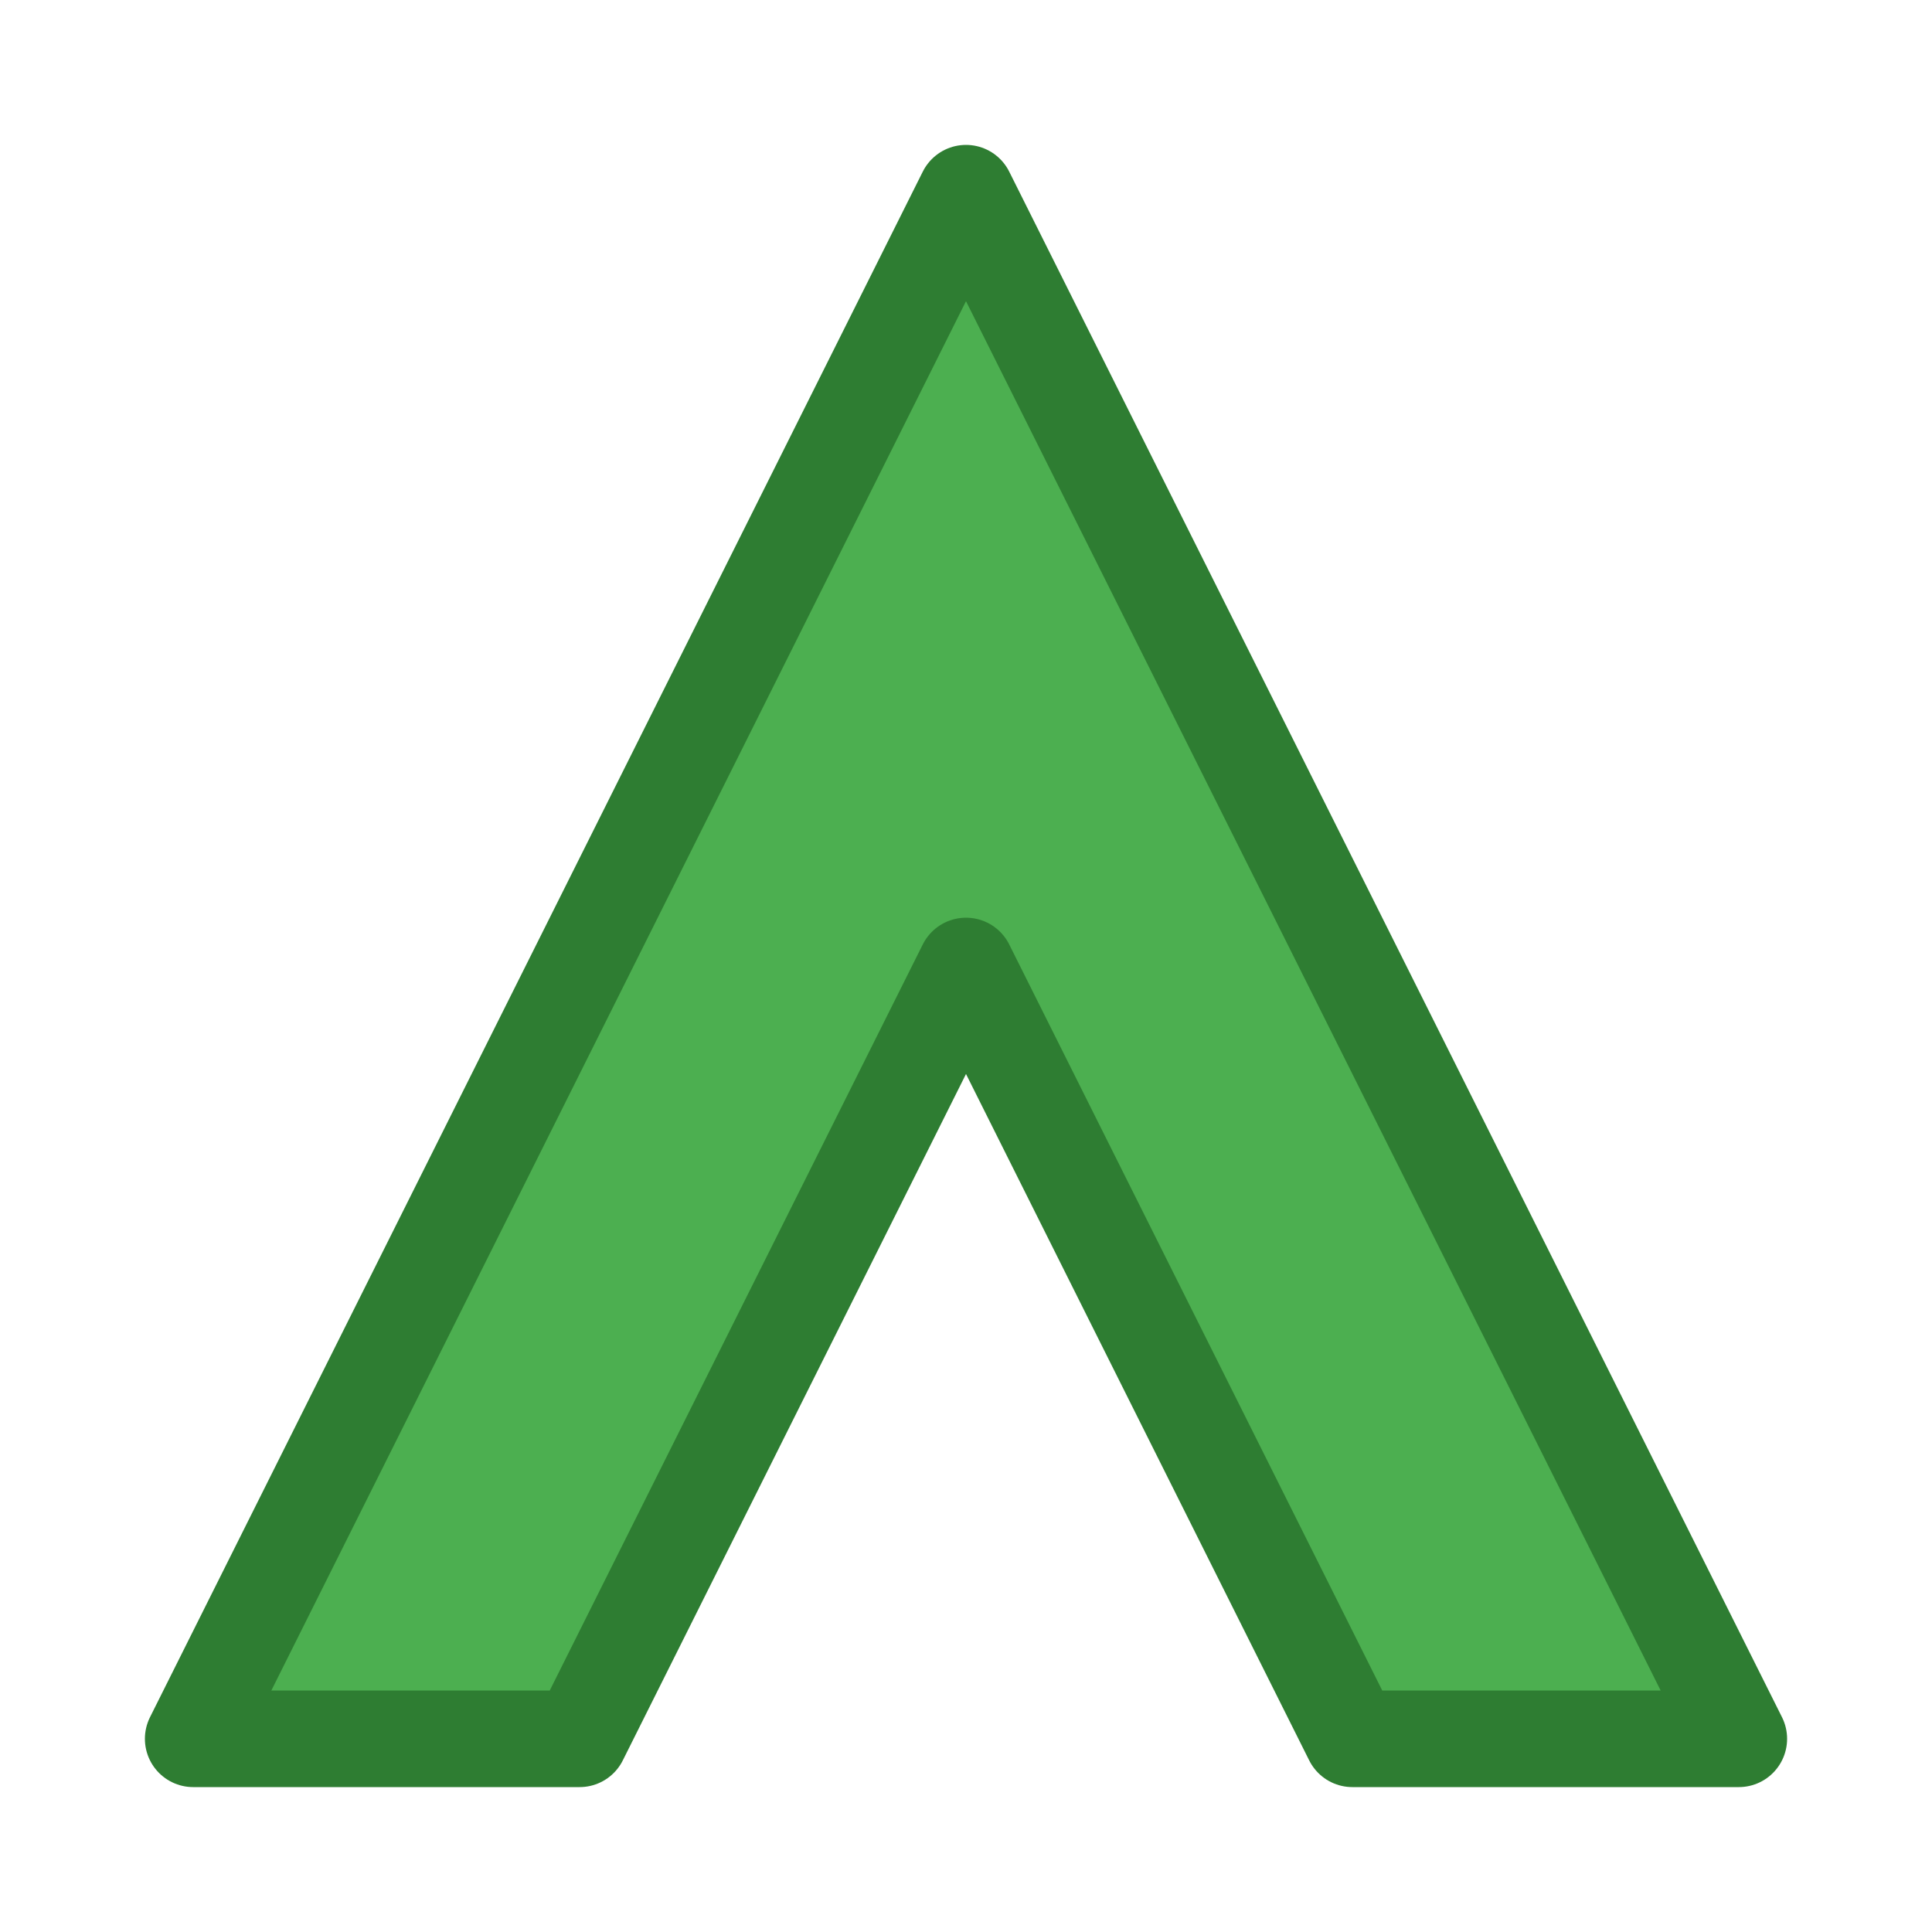 <svg
        width="100"
        height="100"
        viewBox="0 0 100 100"
        fill="none"
        xmlns="http://www.w3.org/2000/svg"
>
    <path
            d="M50 10 L10 90 H30 L50 50 L70 90 H90 L50 10 Z"
            fill="#4CAF50"
            stroke="#2E7D32"
            stroke-width="5"
            stroke-linejoin="round"
    />
</svg>
